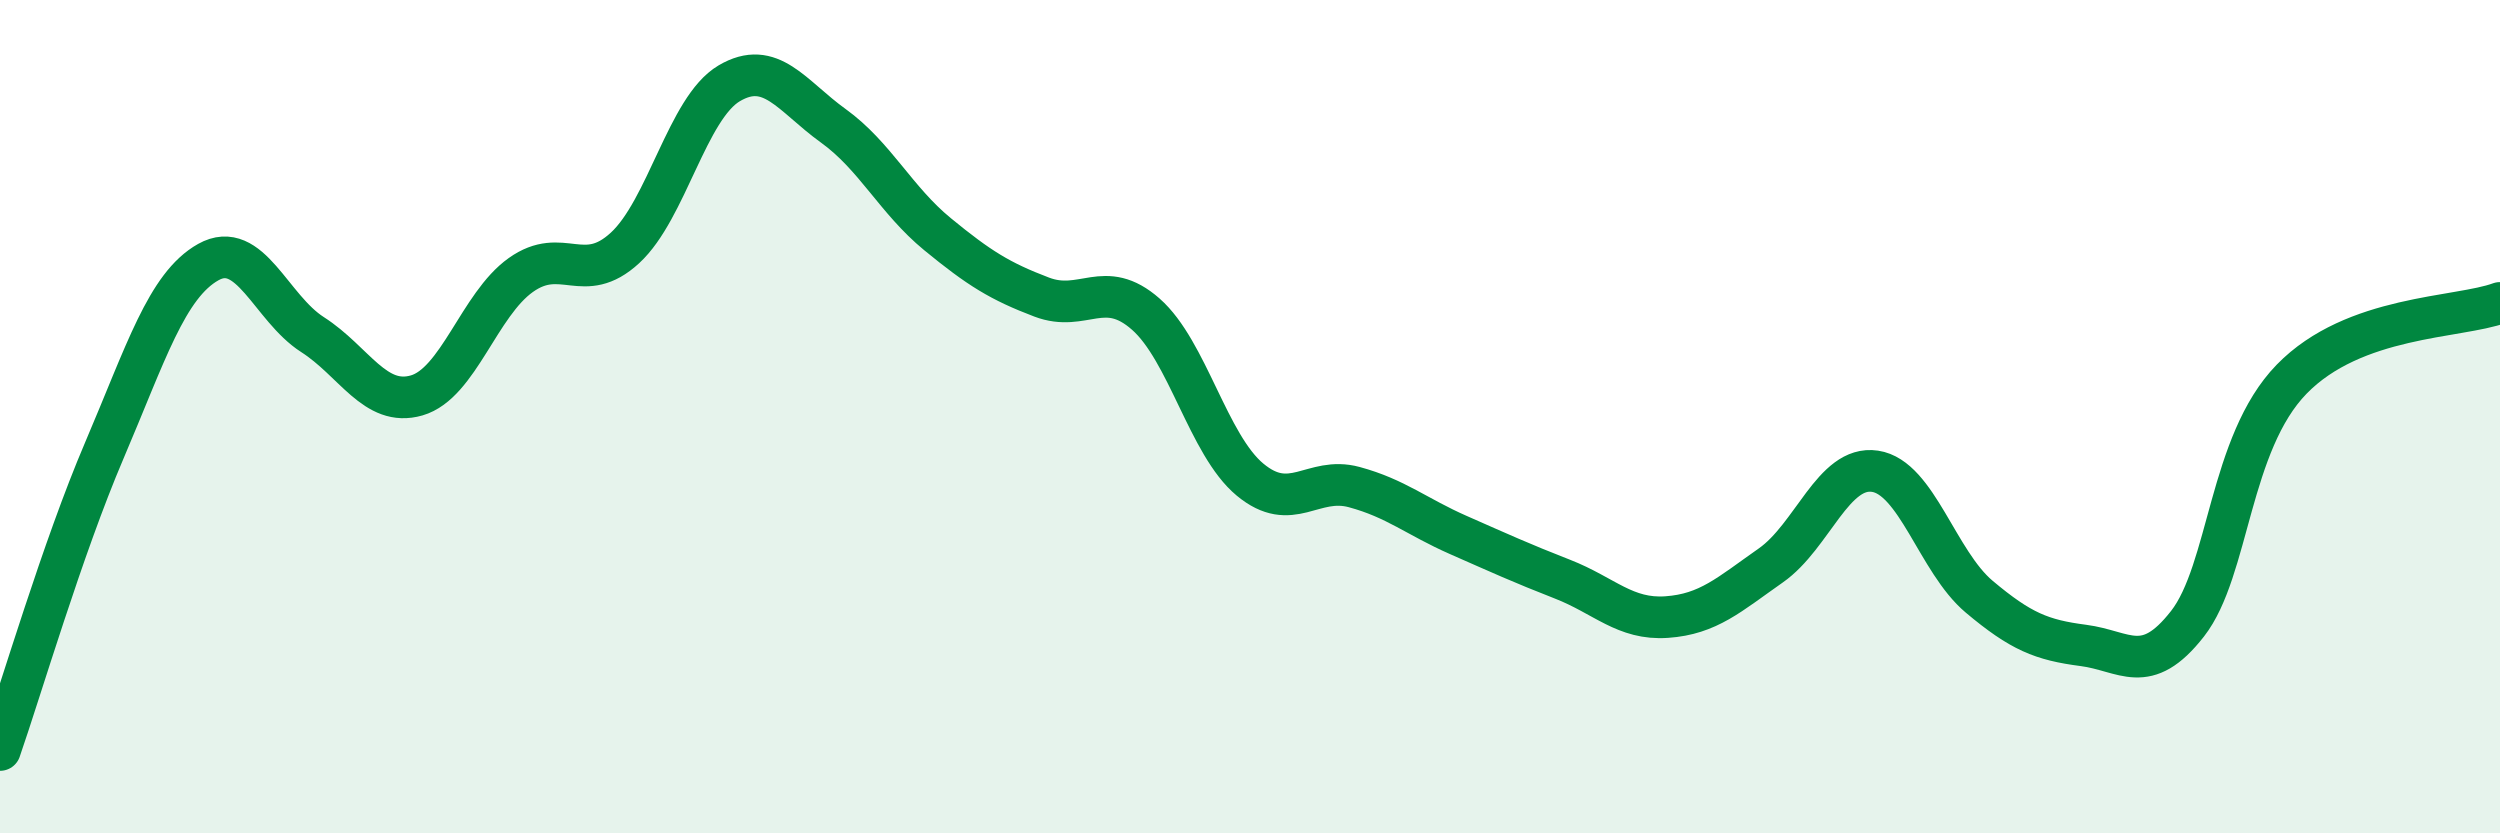 
    <svg width="60" height="20" viewBox="0 0 60 20" xmlns="http://www.w3.org/2000/svg">
      <path
        d="M 0,18 C 0.5,16.56 1.5,13.16 2.5,10.82 C 3.5,8.48 4,6.85 5,6.29 C 6,5.73 6.5,7.39 7.5,8.03 C 8.5,8.67 9,9.78 10,9.49 C 11,9.2 11.5,7.31 12.5,6.6 C 13.5,5.89 14,6.87 15,5.95 C 16,5.03 16.5,2.59 17.5,2 C 18.5,1.41 19,2.3 20,3.02 C 21,3.74 21.5,4.8 22.5,5.62 C 23.5,6.44 24,6.75 25,7.13 C 26,7.51 26.5,6.66 27.5,7.54 C 28.5,8.42 29,10.68 30,11.51 C 31,12.34 31.5,11.42 32.5,11.69 C 33.5,11.96 34,12.4 35,12.84 C 36,13.28 36.5,13.51 37.5,13.9 C 38.5,14.29 39,14.88 40,14.81 C 41,14.74 41.5,14.27 42.5,13.57 C 43.5,12.87 44,11.16 45,11.31 C 46,11.46 46.5,13.48 47.5,14.32 C 48.5,15.16 49,15.36 50,15.49 C 51,15.62 51.5,16.25 52.5,14.97 C 53.5,13.69 53.5,10.64 55,9.1 C 56.5,7.56 59,7.64 60,7.27L60 20L0 20Z"
        fill="#008740"
        opacity="0.1"
        stroke-linecap="round"
        stroke-linejoin="round"
      />
      <path
        d="M 0,18 C 0.5,16.56 1.5,13.16 2.5,10.82 C 3.5,8.48 4,6.85 5,6.29 C 6,5.73 6.5,7.39 7.5,8.03 C 8.5,8.67 9,9.78 10,9.49 C 11,9.2 11.5,7.31 12.5,6.6 C 13.5,5.89 14,6.87 15,5.95 C 16,5.03 16.5,2.59 17.5,2 C 18.5,1.41 19,2.3 20,3.02 C 21,3.74 21.5,4.8 22.5,5.62 C 23.5,6.44 24,6.75 25,7.13 C 26,7.51 26.5,6.66 27.5,7.54 C 28.5,8.42 29,10.68 30,11.51 C 31,12.34 31.5,11.42 32.5,11.69 C 33.5,11.96 34,12.4 35,12.84 C 36,13.28 36.5,13.51 37.5,13.9 C 38.5,14.29 39,14.88 40,14.81 C 41,14.74 41.5,14.27 42.5,13.57 C 43.5,12.87 44,11.16 45,11.31 C 46,11.46 46.5,13.48 47.5,14.32 C 48.5,15.16 49,15.36 50,15.49 C 51,15.62 51.5,16.25 52.5,14.97 C 53.5,13.69 53.5,10.64 55,9.1 C 56.5,7.56 59,7.64 60,7.27"
        stroke="#008740"
        stroke-width="1"
        fill="none"
        stroke-linecap="round"
        stroke-linejoin="round"
      />
    </svg>
  